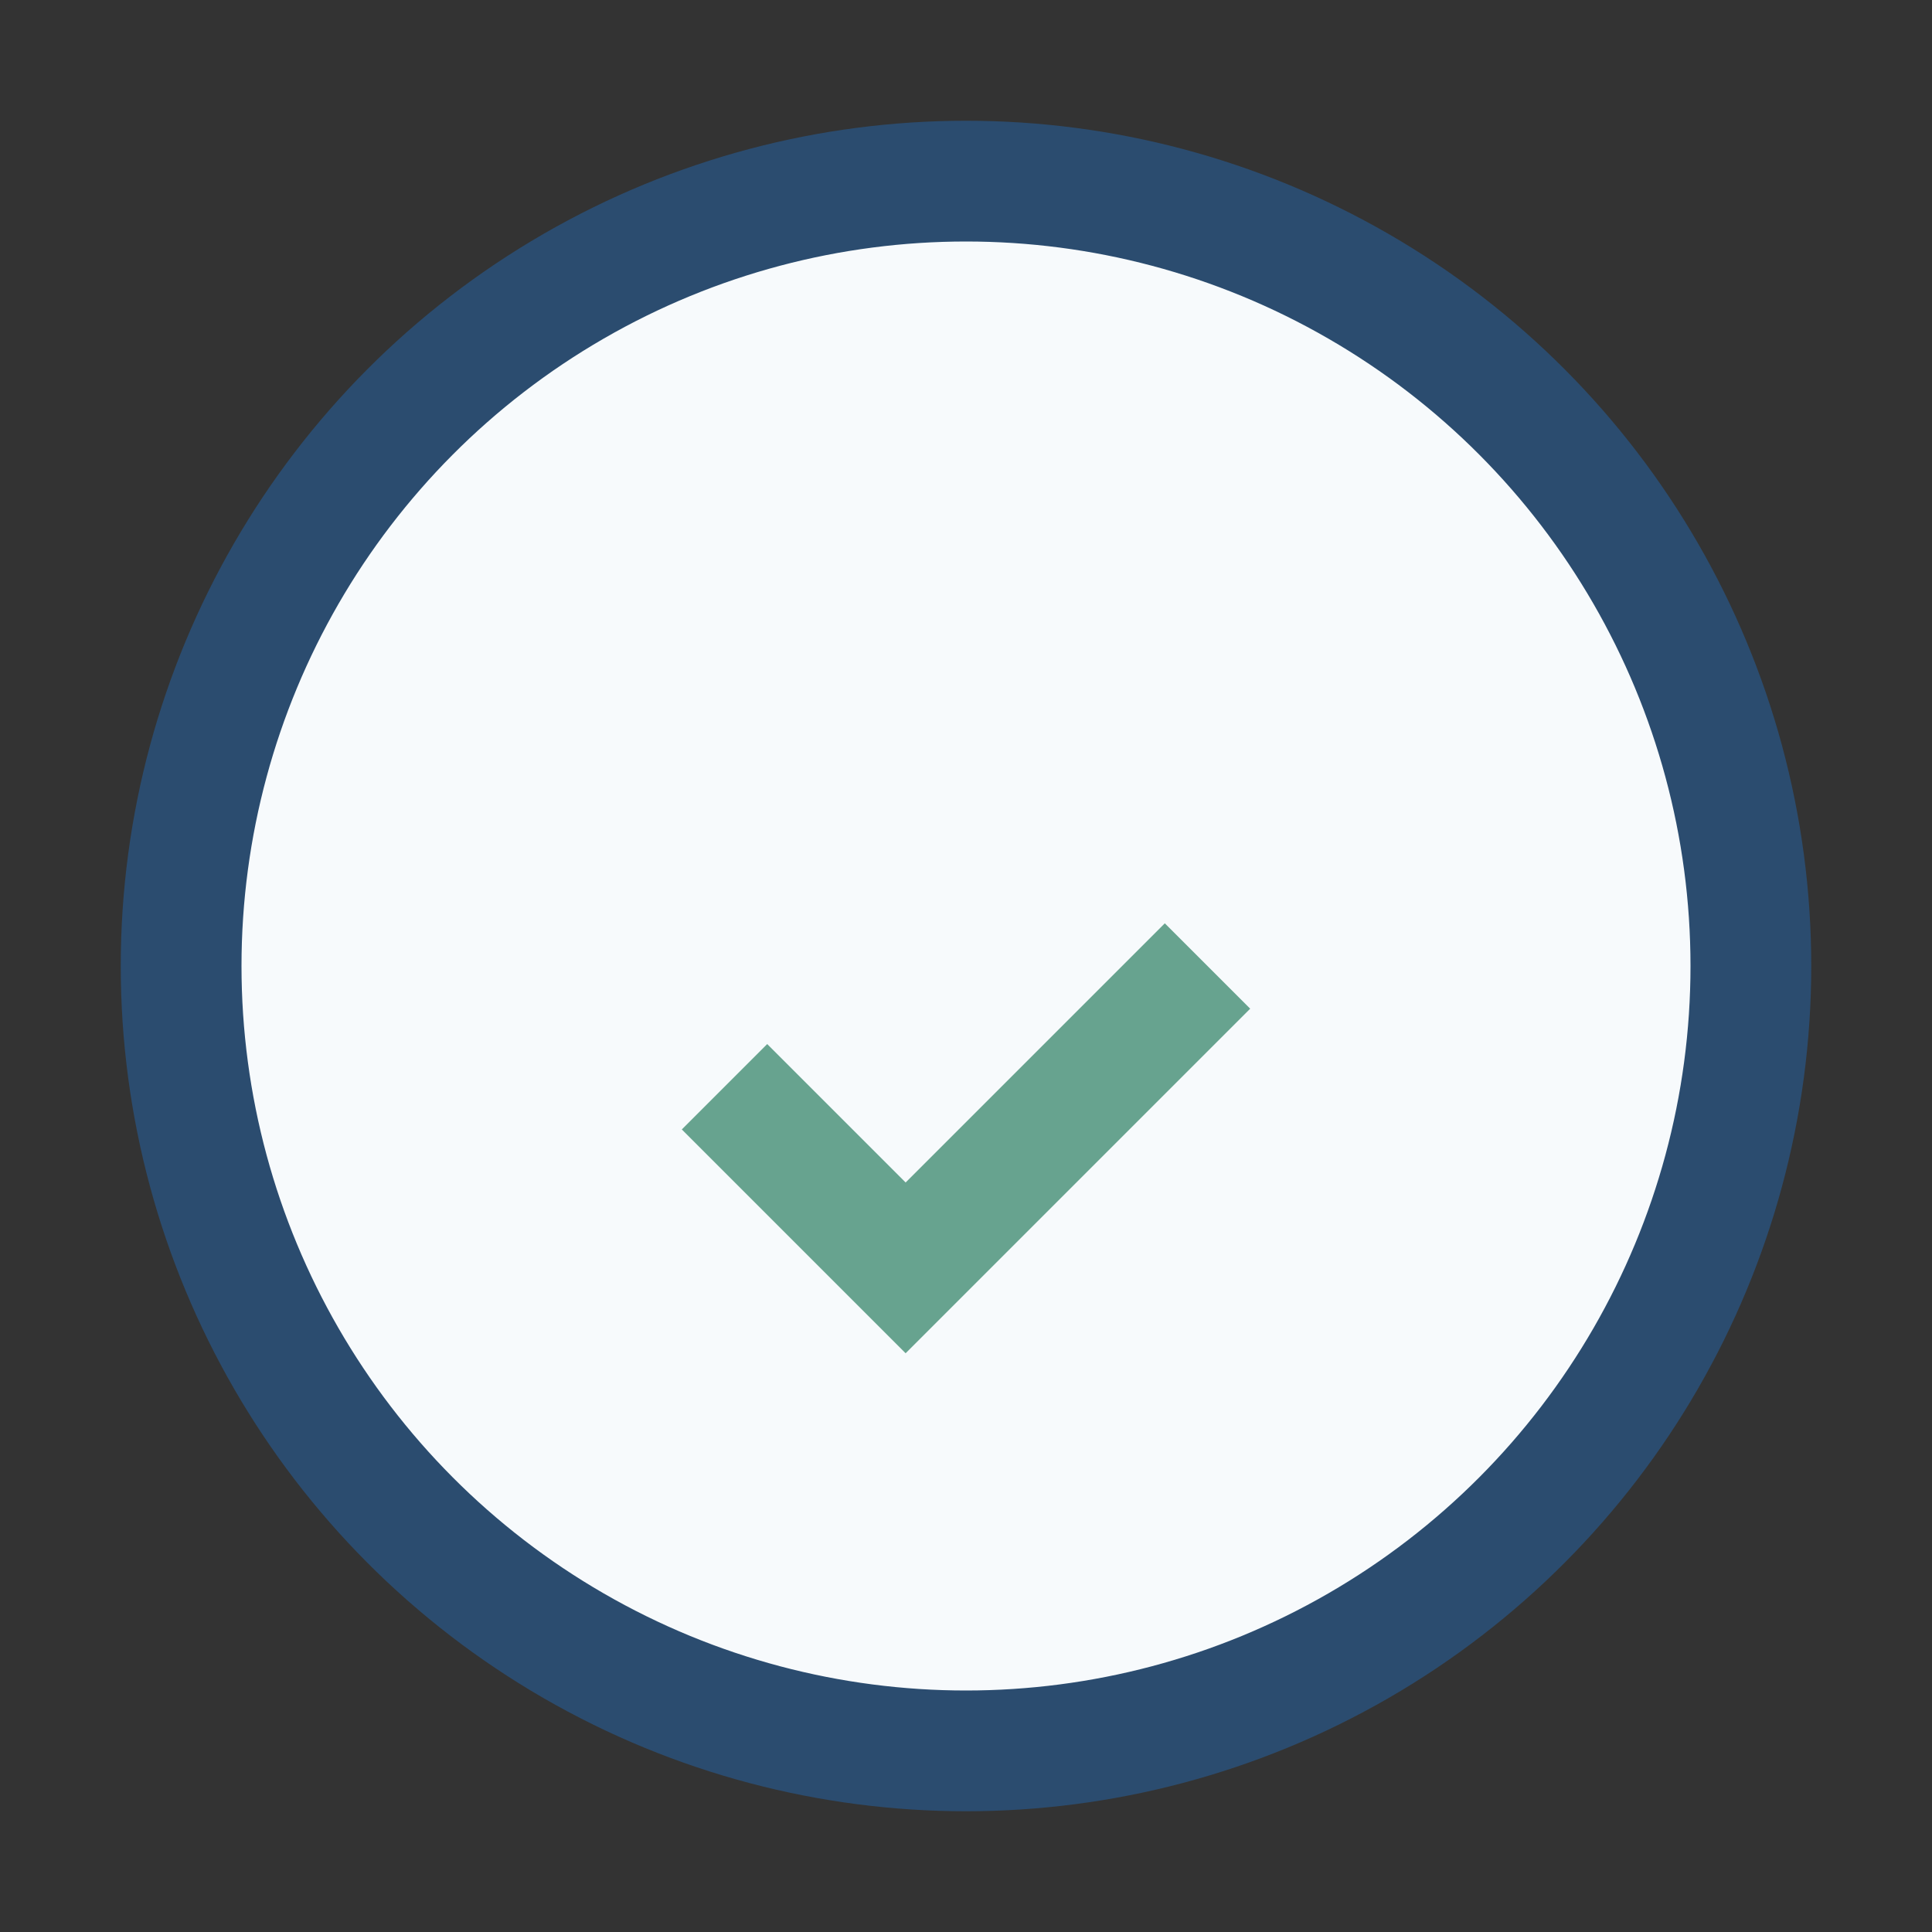<?xml version="1.0" encoding="UTF-8"?>
<svg xmlns="http://www.w3.org/2000/svg" width="32" height="32" viewBox="0 0 32 32"><rect x="0" y="0" width="32" height="32" fill="#333333" stroke="none"/><circle cx="16" cy="16" r="13" fill="#F7FAFC" stroke="#2B4C6F" stroke-width="2"/><path d="M12 18l3 3 5-5" stroke="#67A38F" stroke-width="2" fill="none"/></svg>